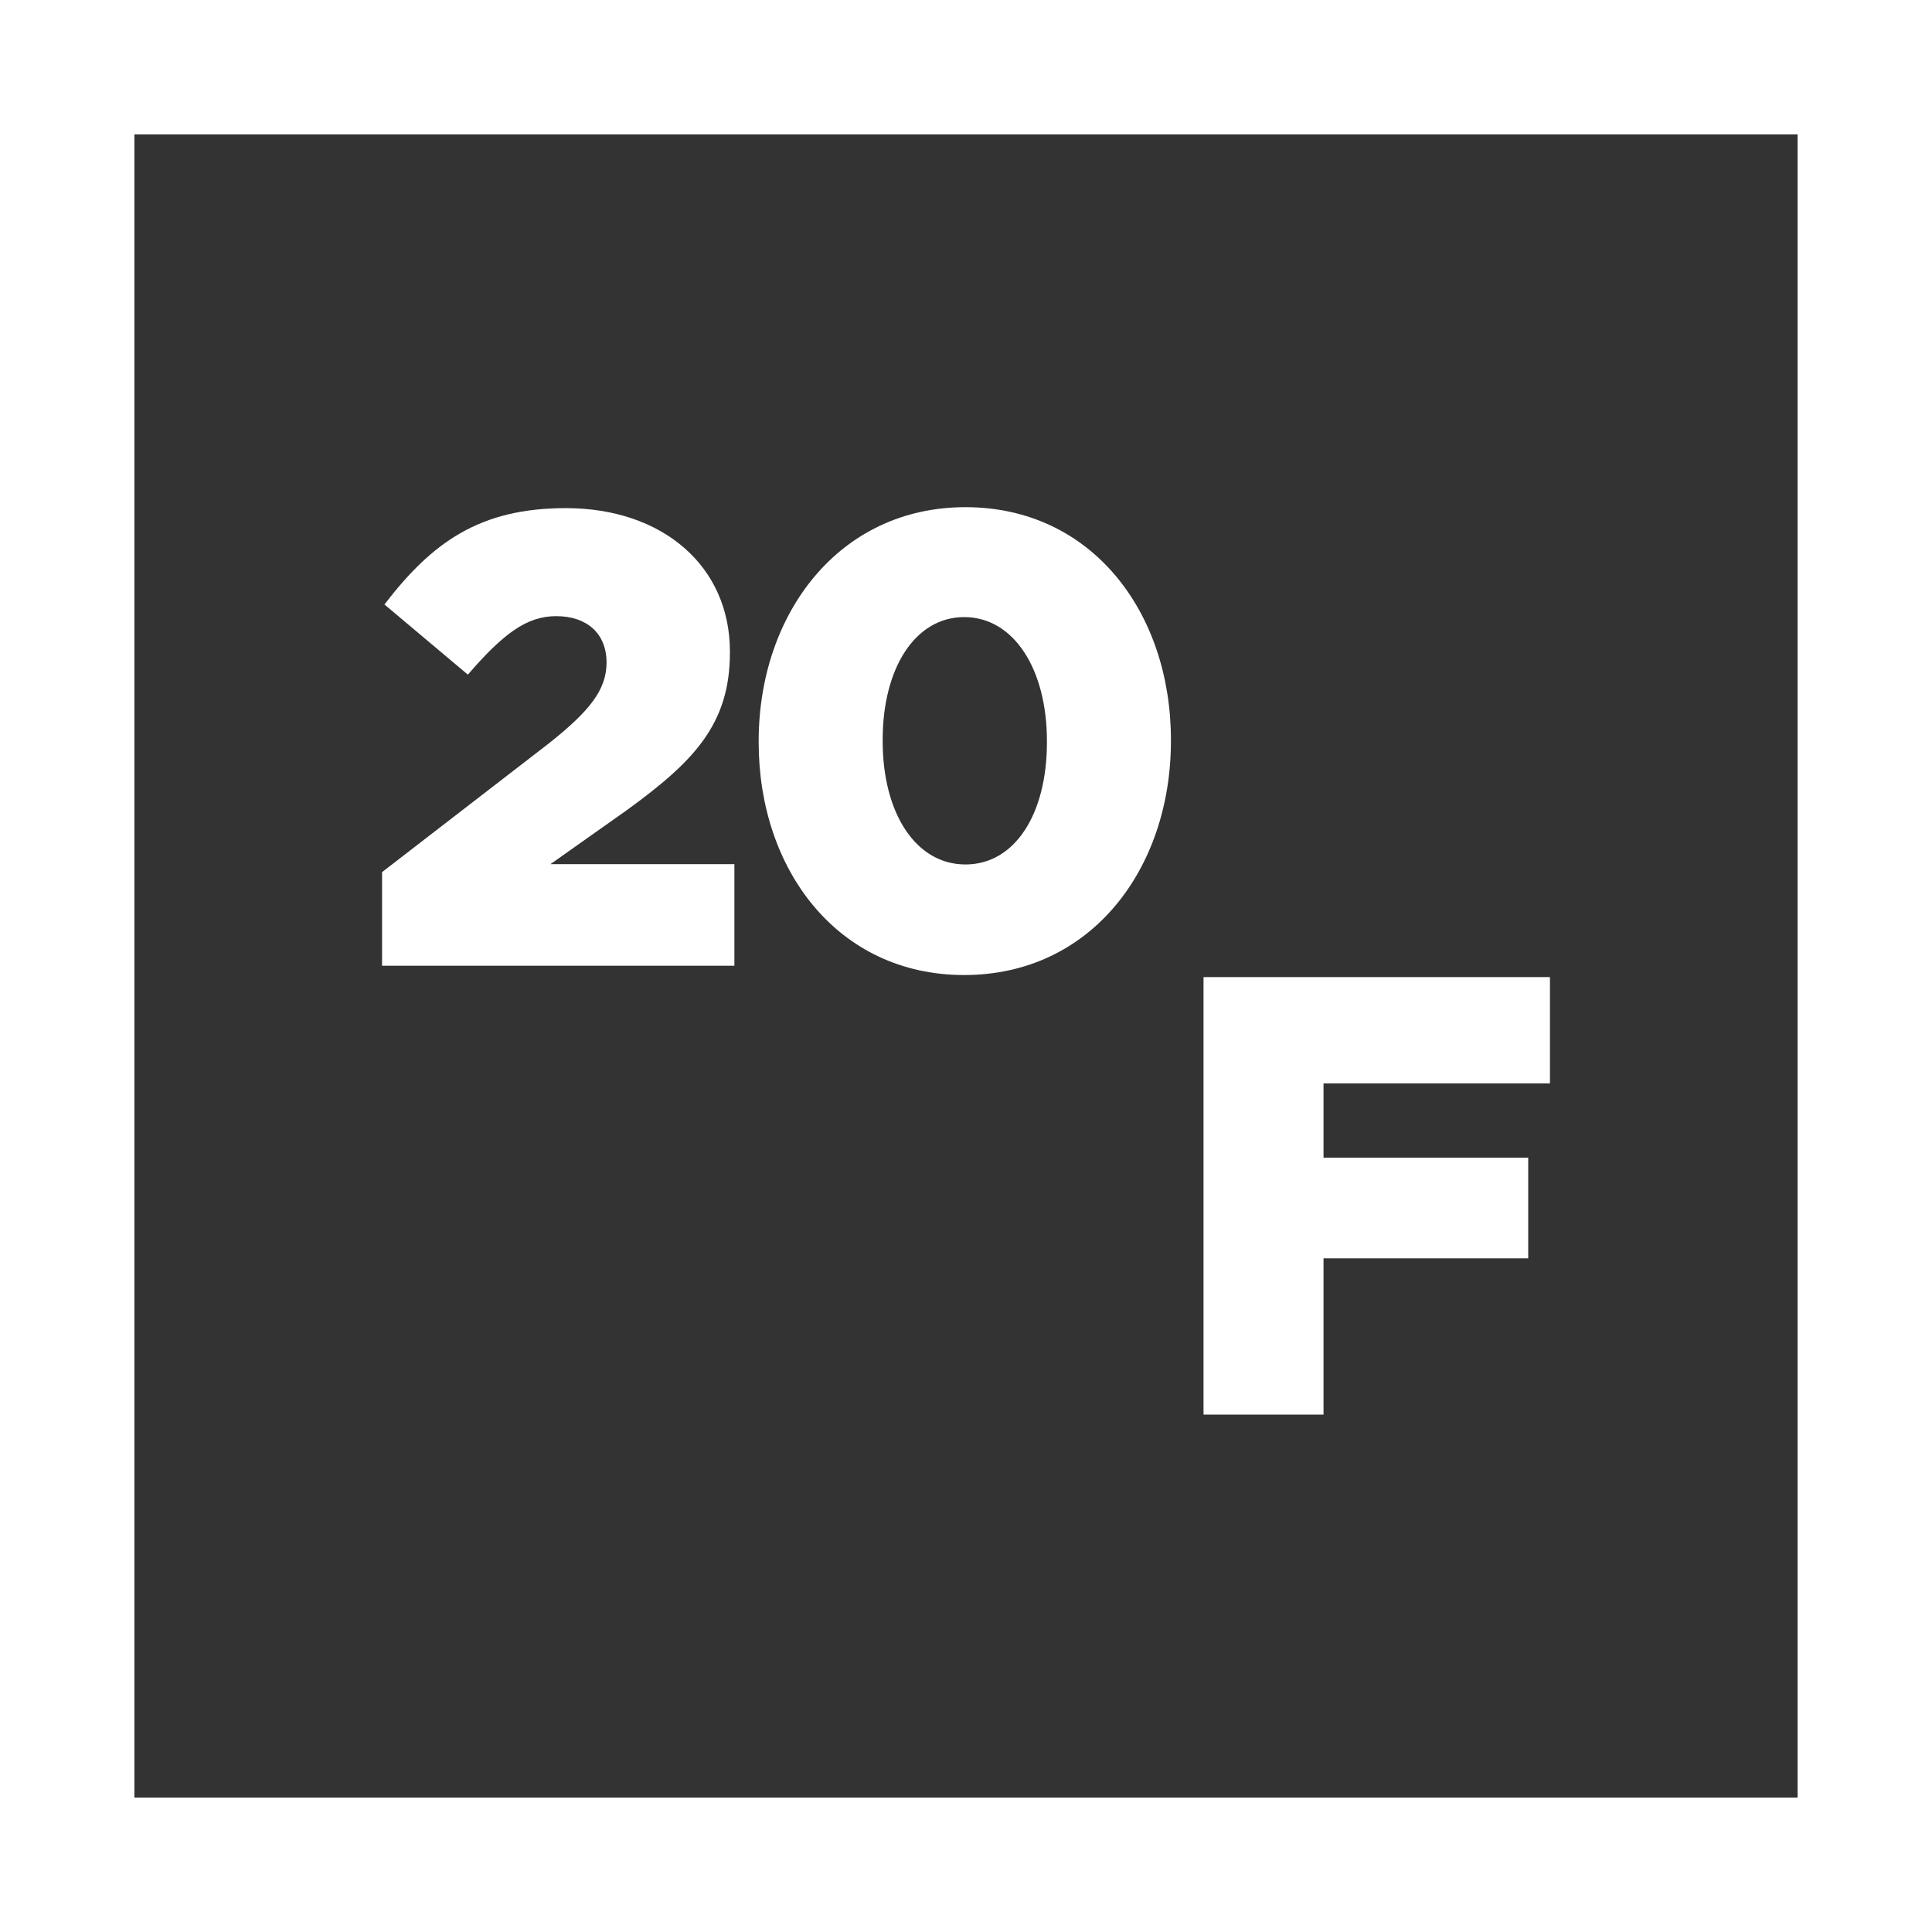 <?xml version="1.0" encoding="utf-8"?>
<!-- Generator: Adobe Illustrator 24.3.0, SVG Export Plug-In . SVG Version: 6.00 Build 0)  -->
<svg version="1.1" id="Layer_1" xmlns="http://www.w3.org/2000/svg" xmlns:xlink="http://www.w3.org/1999/xlink" x="0px" y="0px"
	 viewBox="0 0 120.91 120.91" enable-background="new 0 0 120.91 120.91" xml:space="preserve">
<rect x="0" y="0" width="120.91" height="120.91" fill="#333333" stroke="none"/>
<path fill="#FFFFFF" d="M120.91,120.91H0V0h120.91V120.91z M8.41,112.5H112.5V8.41H8.41V112.5z"/>
<path fill="#FFFFFF" d="M23.91,54.58l10.43-8.05c2.59-2.05,3.62-3.38,3.62-5.07c0-1.81-1.23-2.9-3.15-2.9
	c-1.87,0-3.34,1.13-5.53,3.66l-5.22-4.39c2.99-3.9,5.97-6.03,11.35-6.03c6.09,0,10.27,3.66,10.27,8.97v0.08
	c0,4.51-2.31,6.84-6.45,9.85l-4.78,3.38h11.51v6.36H23.91V54.58z"/>
<path fill="#FFFFFF" d="M65.52,46.46v-0.08c0-4.5-2.07-7.76-5.18-7.76c-3.06,0-5.1,3.18-5.1,7.68v0.08c0,4.51,2.07,7.72,5.18,7.72
	C63.53,54.1,65.52,50.92,65.52,46.46 M47.48,46.46v-0.08c0-7.96,5.02-14.64,12.94-14.64c7.92,0,12.86,6.6,12.86,14.56v0.08
	c0,7.97-4.98,14.64-12.94,14.64C52.42,61.02,47.48,54.42,47.48,46.46"/>
<polygon fill="#FFFFFF" points="75.32,61.15 97,61.15 97,67.8 82.83,67.8 82.83,72.45 95.64,72.45 95.64,78.75 82.83,78.75 
	82.83,88.53 75.32,88.53 "/>
</svg>